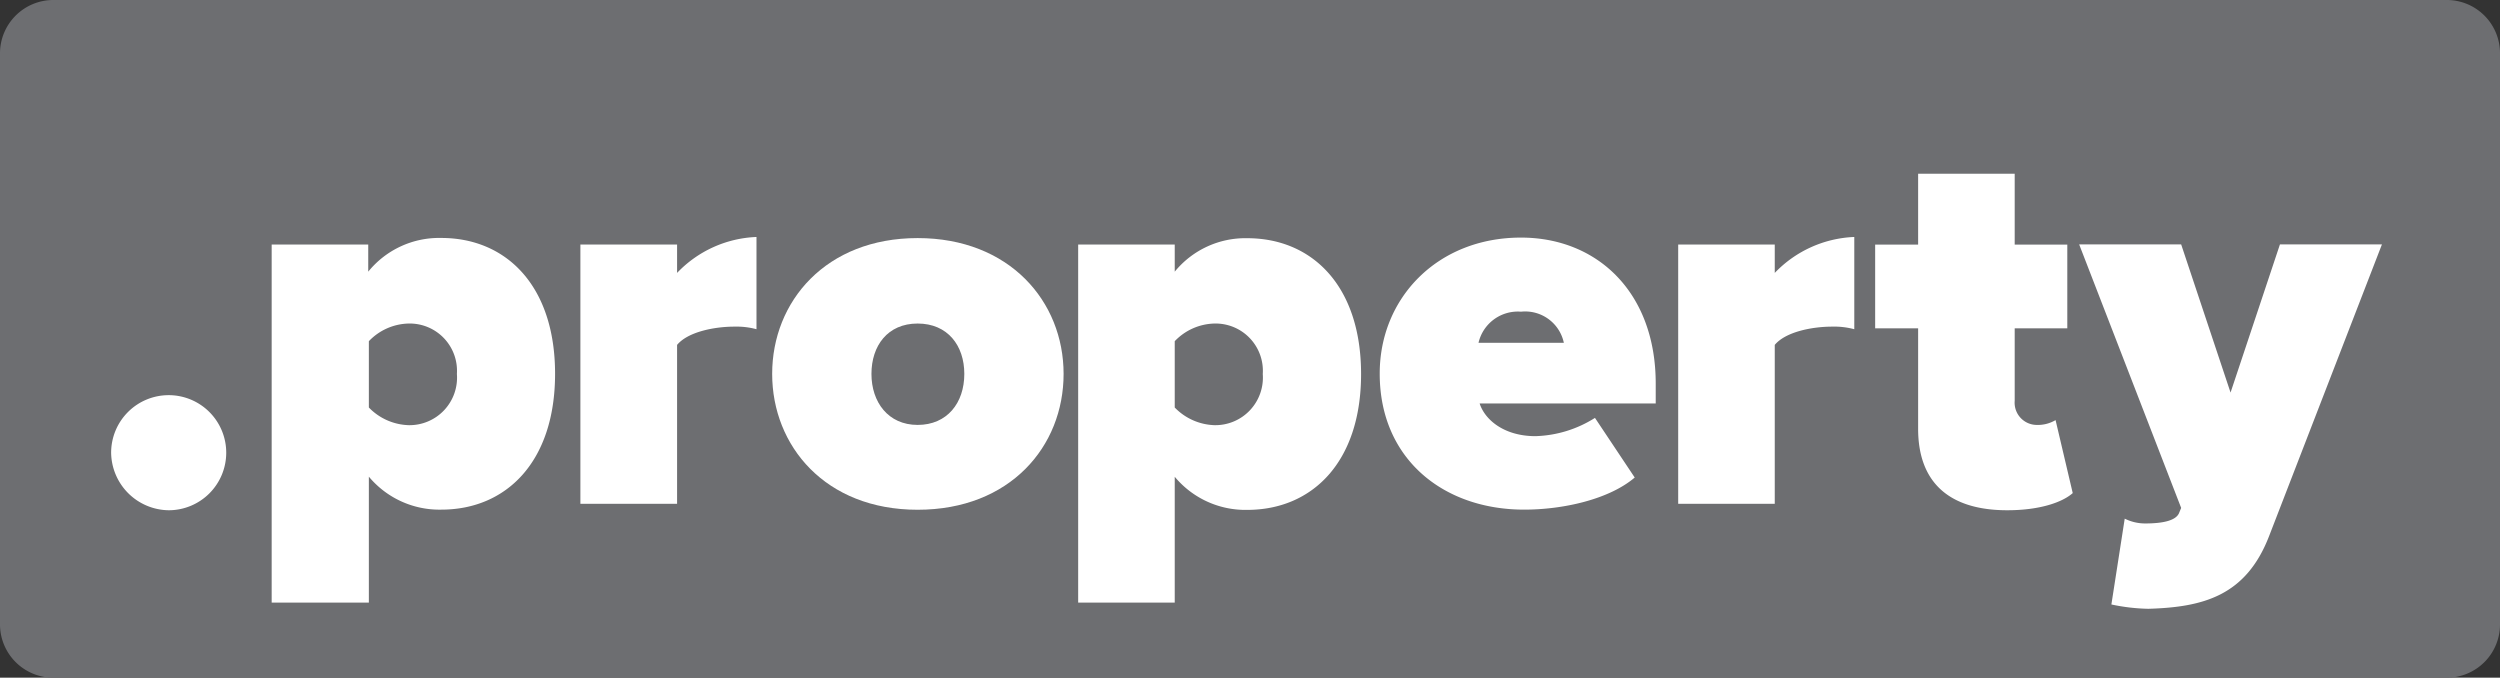 <svg viewBox="0 0 202.45 54.88" xmlns="http://www.w3.org/2000/svg"><rect x="0" y="0" width="202.45" height="54.88" fill="#333333" stroke="none"/><path d="m202.45 50.58a4.31 4.31 0 0 1 -4.3 4.3h-193.85a4.32 4.32 0 0 1 -4.3-4.3v-46.28a4.32 4.32 0 0 1 4.3-4.3h193.85a4.31 4.31 0 0 1 4.3 4.3z" fill="#6d6e71"/><g fill="#fff"><path d="m9 36.67a4.66 4.66 0 1 1 4.66 4.65 4.72 4.72 0 0 1 -4.66-4.65z"/><path d="m37 30.28a3.83 3.83 0 0 0 -3.91-4.08 4.59 4.59 0 0 0 -3.22 1.43v5.37a4.68 4.68 0 0 0 3.22 1.43 3.85 3.85 0 0 0 3.91-4.15zm-7.13 8.31v10.21h-7.87v-29h7.82v2.2a7.39 7.39 0 0 1 5.92-2.73c5.21 0 9.21 3.82 9.21 11s-4 11-9.21 11a7.44 7.44 0 0 1 -5.92-2.73z"/><path d="m47 40.8v-21h7.83v2.3a9.38 9.38 0 0 1 6.43-2.91v7.47a6.21 6.21 0 0 0 -1.78-.21c-1.65 0-3.78.43-4.65 1.48v12.87z"/><path d="m78.09 30.28c0-2.3-1.35-4.08-3.78-4.08s-3.74 1.8-3.74 4.08 1.35 4.13 3.74 4.13 3.78-1.78 3.78-4.13zm-15.56 0c0-5.87 4.35-11 11.78-11s11.82 5.12 11.82 11-4.34 11-11.82 11-11.78-5.17-11.78-11z"/><path d="m102.26 30.28a3.83 3.83 0 0 0 -3.91-4.08 4.59 4.59 0 0 0 -3.22 1.43v5.37a4.68 4.68 0 0 0 3.22 1.43 3.85 3.85 0 0 0 3.91-4.13zm-7.13 8.31v10.21h-7.82v-29h7.82v2.2a7.38 7.38 0 0 1 5.87-2.71c5.22 0 9.22 3.82 9.22 11s-4 11-9.22 11a7.44 7.44 0 0 1 -5.91-2.73z"/><path d="m123.17 25.24a3.27 3.27 0 0 0 -3.44 2.52h6.91a3.2 3.2 0 0 0 -3.47-2.52zm-11.44 5c0-6.08 4.65-11 11.44-11 6.17 0 10.91 4.43 10.91 11.82v1.61h-14.26c.43 1.34 2 2.65 4.52 2.65a9.5 9.5 0 0 0 4.82-1.48l3.22 4.83c-2.09 1.78-5.82 2.6-8.95 2.6-6.57 0-11.7-4.13-11.7-11z"/><path d="m135.9 40.8v-21h7.82v2.3a9.43 9.43 0 0 1 6.44-2.91v7.47a6.26 6.26 0 0 0 -1.78-.21c-1.66 0-3.79.43-4.66 1.48v12.87z"/><path d="m155.33 34.72v-8.13h-3.48v-6.78h3.48v-5.74h7.82v5.74h4.26v6.78h-4.26v5.87a1.8 1.8 0 0 0 1.74 1.95 2.84 2.84 0 0 0 1.57-.39l1.39 5.91c-.83.74-2.65 1.39-5.3 1.39-4.66 0-7.22-2.21-7.22-6.6z"/><path d="m172.06 42a3.7 3.7 0 0 0 1.65.39c1.53 0 2.48-.26 2.74-.82l.18-.44-8.26-21.34h8.26l4 12 4-12h8.26l-9.13 23.6c-1.87 4.87-5.35 5.78-9.78 5.91a15.59 15.59 0 0 1 -3-.35z"/></g></svg>